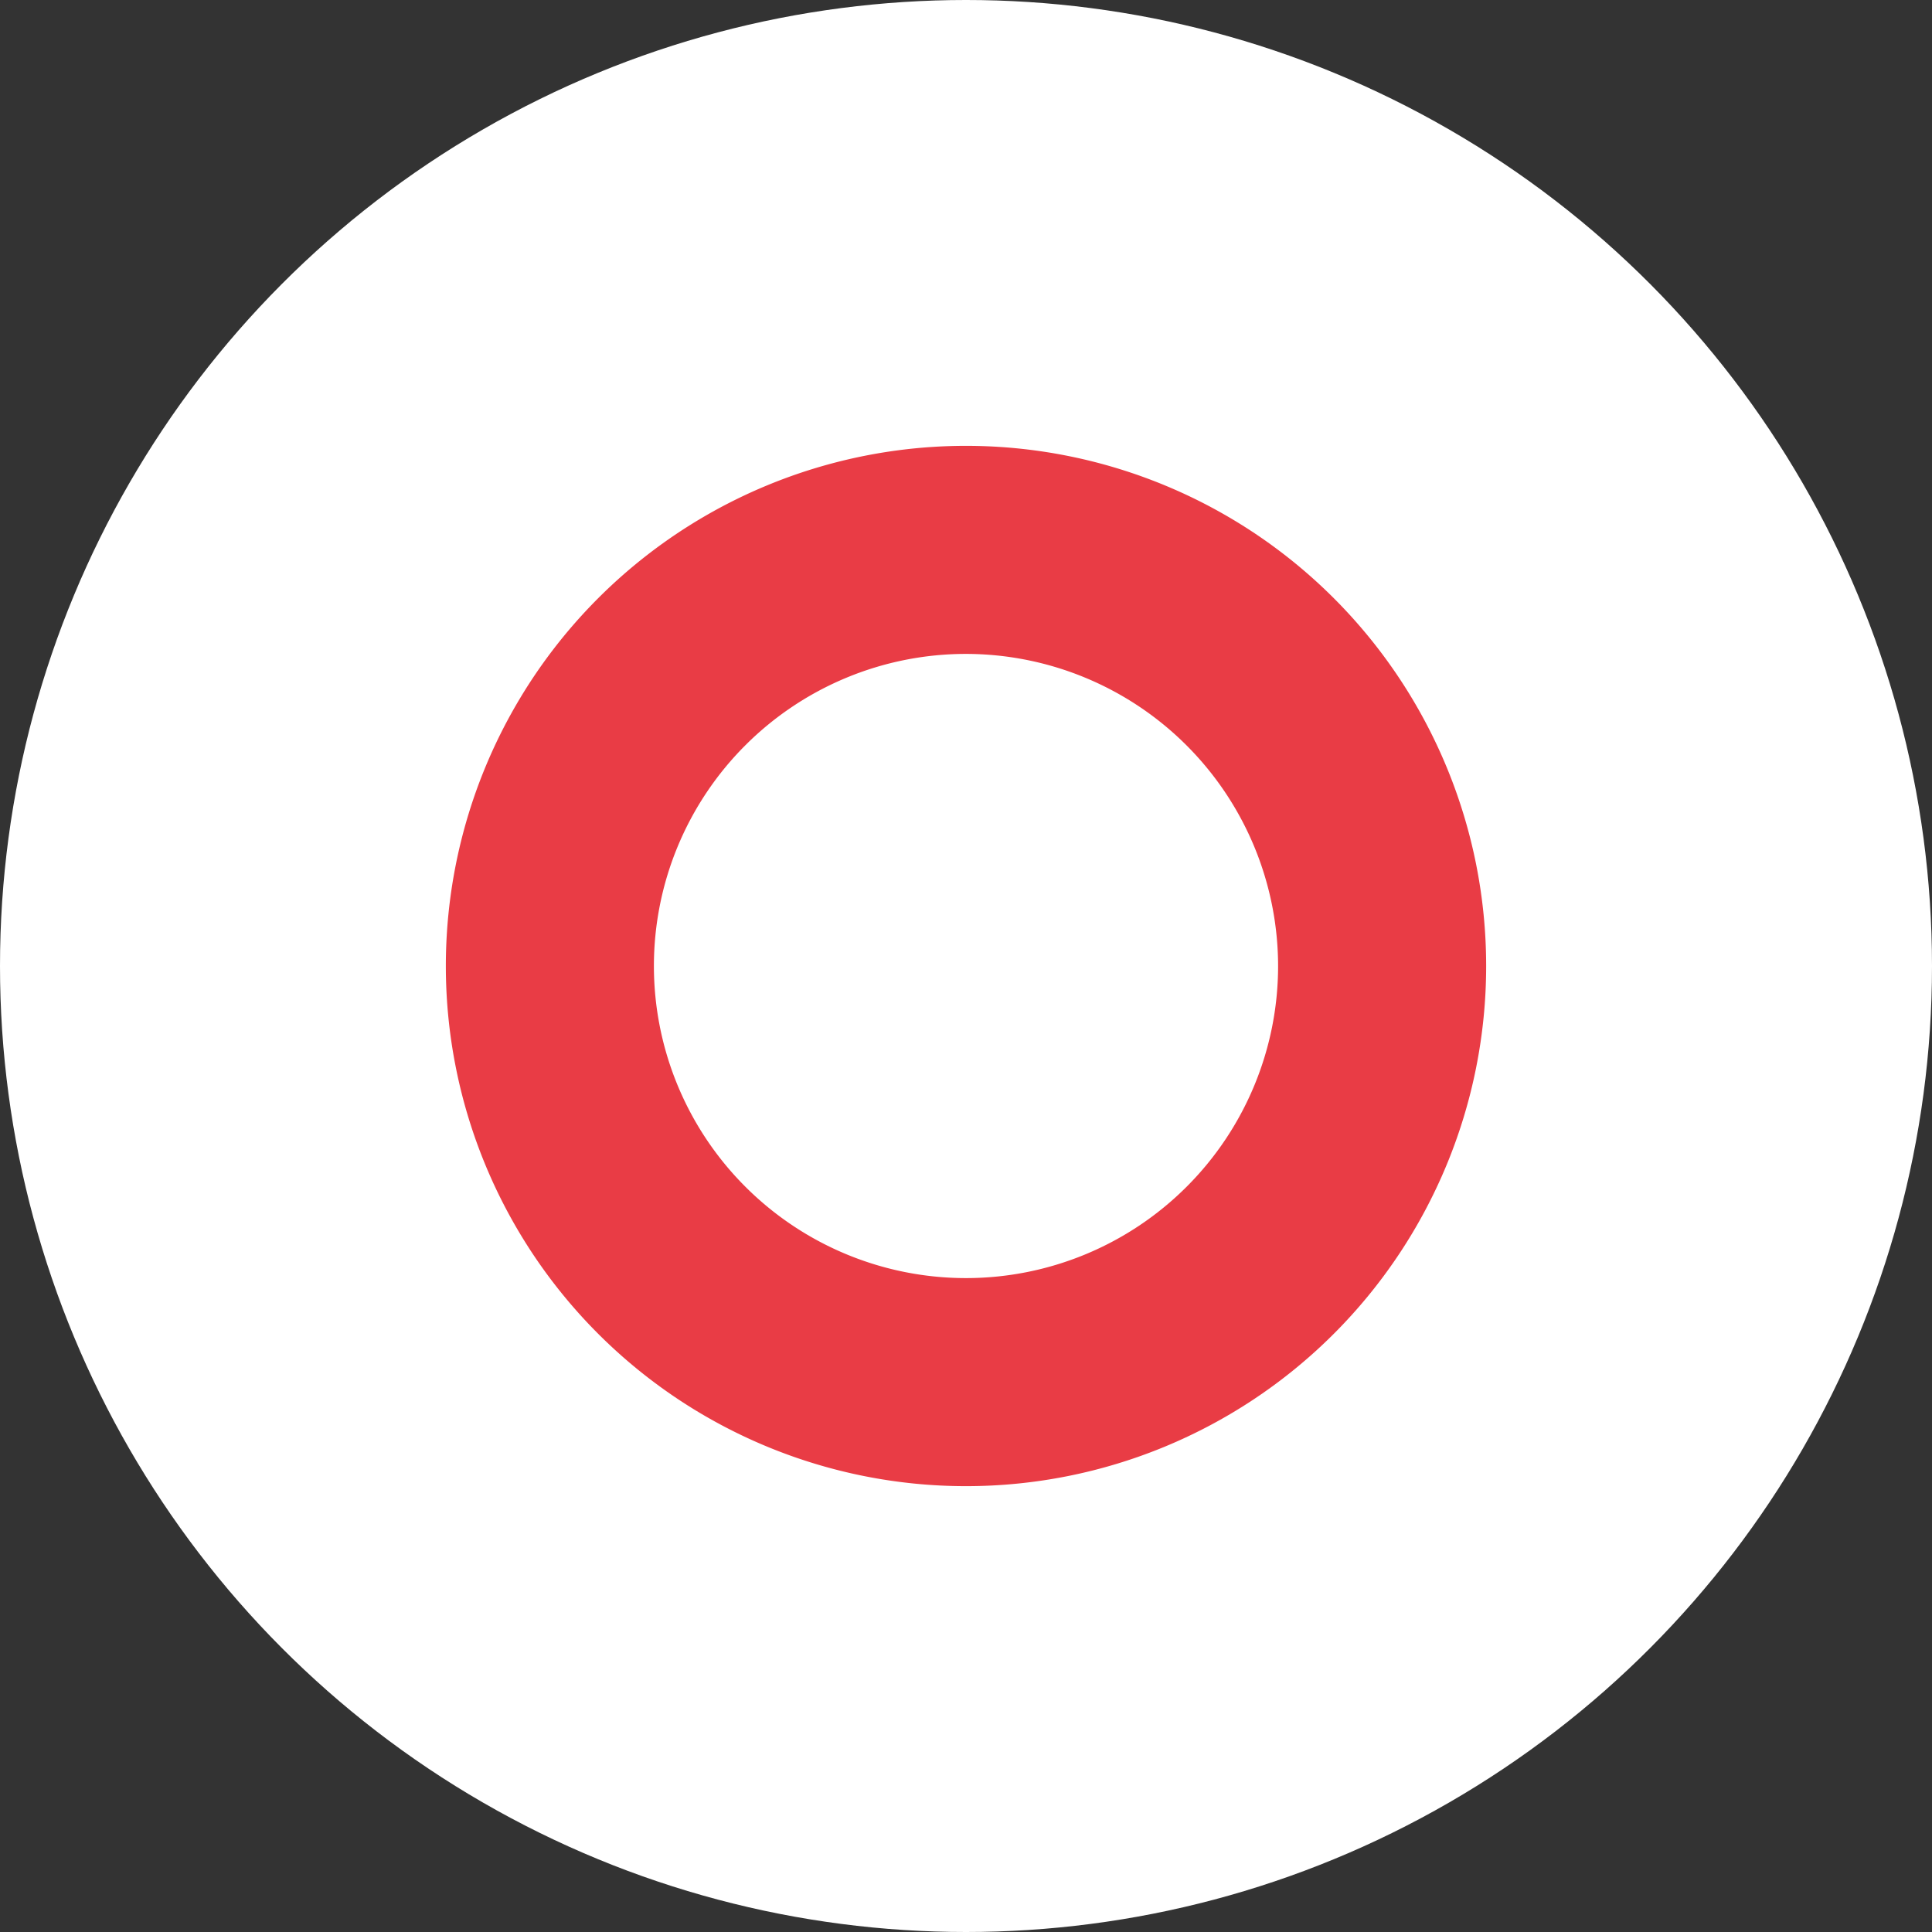 <svg xmlns="http://www.w3.org/2000/svg" width="65" height="65" viewBox="0 0 65 65">
  <rect x="0" y="0" width="65" height="65" fill="#333333" stroke="none"/>
  <g id="グループ_233" data-name="グループ 233" transform="translate(-390 -2089)">
    <circle id="楕円形_35" data-name="楕円形 35" cx="32.5" cy="32.5" r="32.5" transform="translate(390 2089)" fill="#fff"/>
    <path id="楕円形_36" data-name="楕円形 36" d="M17.5,7A10.5,10.5,0,1,0,28,17.5,10.512,10.512,0,0,0,17.5,7m0-7A17.5,17.5,0,1,1,0,17.5,17.5,17.5,0,0,1,17.5,0Z" transform="translate(405 2104)" fill="#e93c45"/>
  </g>
</svg>
